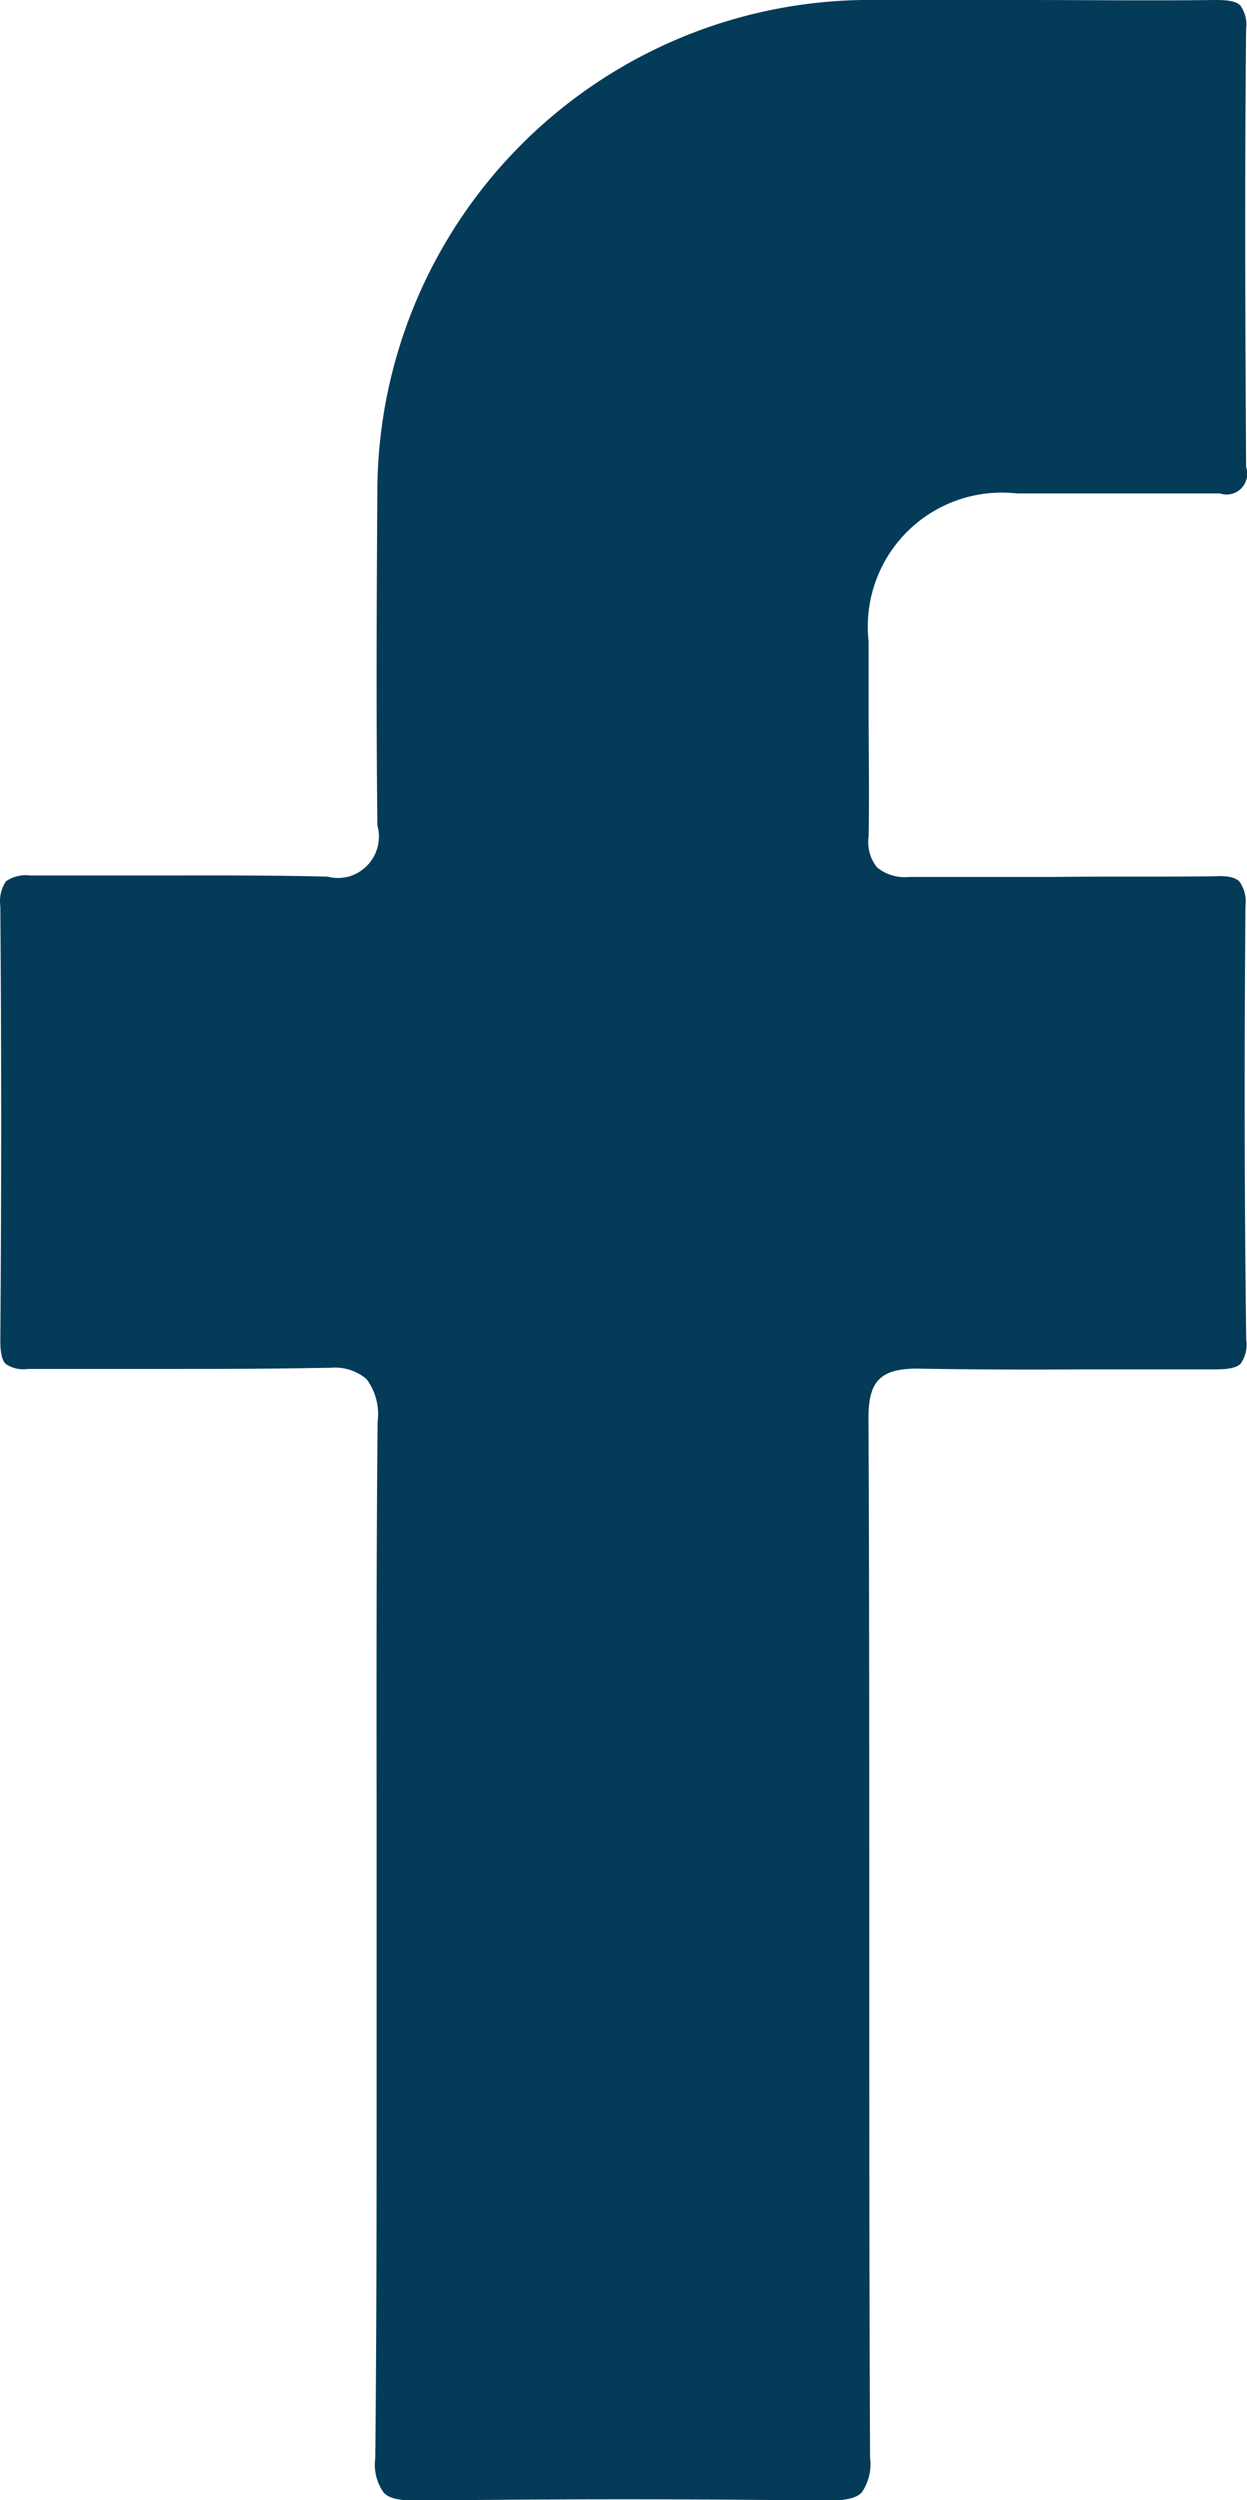 <svg xmlns="http://www.w3.org/2000/svg" width="11.172" height="22.395" viewBox="0 0 11.172 22.395">
  <path id="Path_21916-2" data-name="Path 21916-2" d="M42.4,45.153a.311.311,0,0,0-.054-.219c-.035-.035-.1-.054-.225-.047-.48.006-.961,0-1.441.006H39.387a.393.393,0,0,1-.287-.085.359.359,0,0,1-.076-.275c.007-.389,0-.785,0-1.168v-.582a1.2,1.2,0,0,1,1.059-1.325,1.247,1.247,0,0,1,.272,0h1.818a.183.183,0,0,0,.233-.117.179.179,0,0,0,0-.119c-.007-1.166-.014-2.543,0-3.926a.292.292,0,0,0-.052-.209c-.034-.035-.1-.049-.218-.049h-.016c-.575.007-1.148,0-1.721,0H38.964a4.414,4.414,0,0,0-4.341,4.349c-.006.919-.012,1.991,0,3.045a.372.372,0,0,1-.258.458.379.379,0,0,1-.19,0c-.5-.012-1-.011-1.482-.01H31.514a.318.318,0,0,0-.219.052.328.328,0,0,0-.05.225c.01,1.289.01,2.594,0,3.886,0,.113.015.18.049.213a.285.285,0,0,0,.2.044h1.143c.5,0,1.013,0,1.519-.01H34.2a.438.438,0,0,1,.325.1.525.525,0,0,1,.1.384c-.011,1.157-.01,2.332-.009,3.468v2.409c0,1.112,0,2.271-.012,3.405a.434.434,0,0,0,.076.31c.051.052.138.071.3.071H35c1.211-.016,2.44-.016,3.648,0,.169,0,.263-.021.314-.073a.448.448,0,0,0,.075-.315c-.007-1.554-.007-3.13-.007-4.657s0-3.111-.007-4.658c0-.326.109-.437.437-.437.5.009,1,.01,1.483.007h1.185c.124,0,.193-.015.229-.051a.294.294,0,0,0,.05-.213C42.39,47.747,42.39,46.438,42.4,45.153Z" transform="translate(-31.242 -37.038)" fill="#043b59"/>
</svg>
